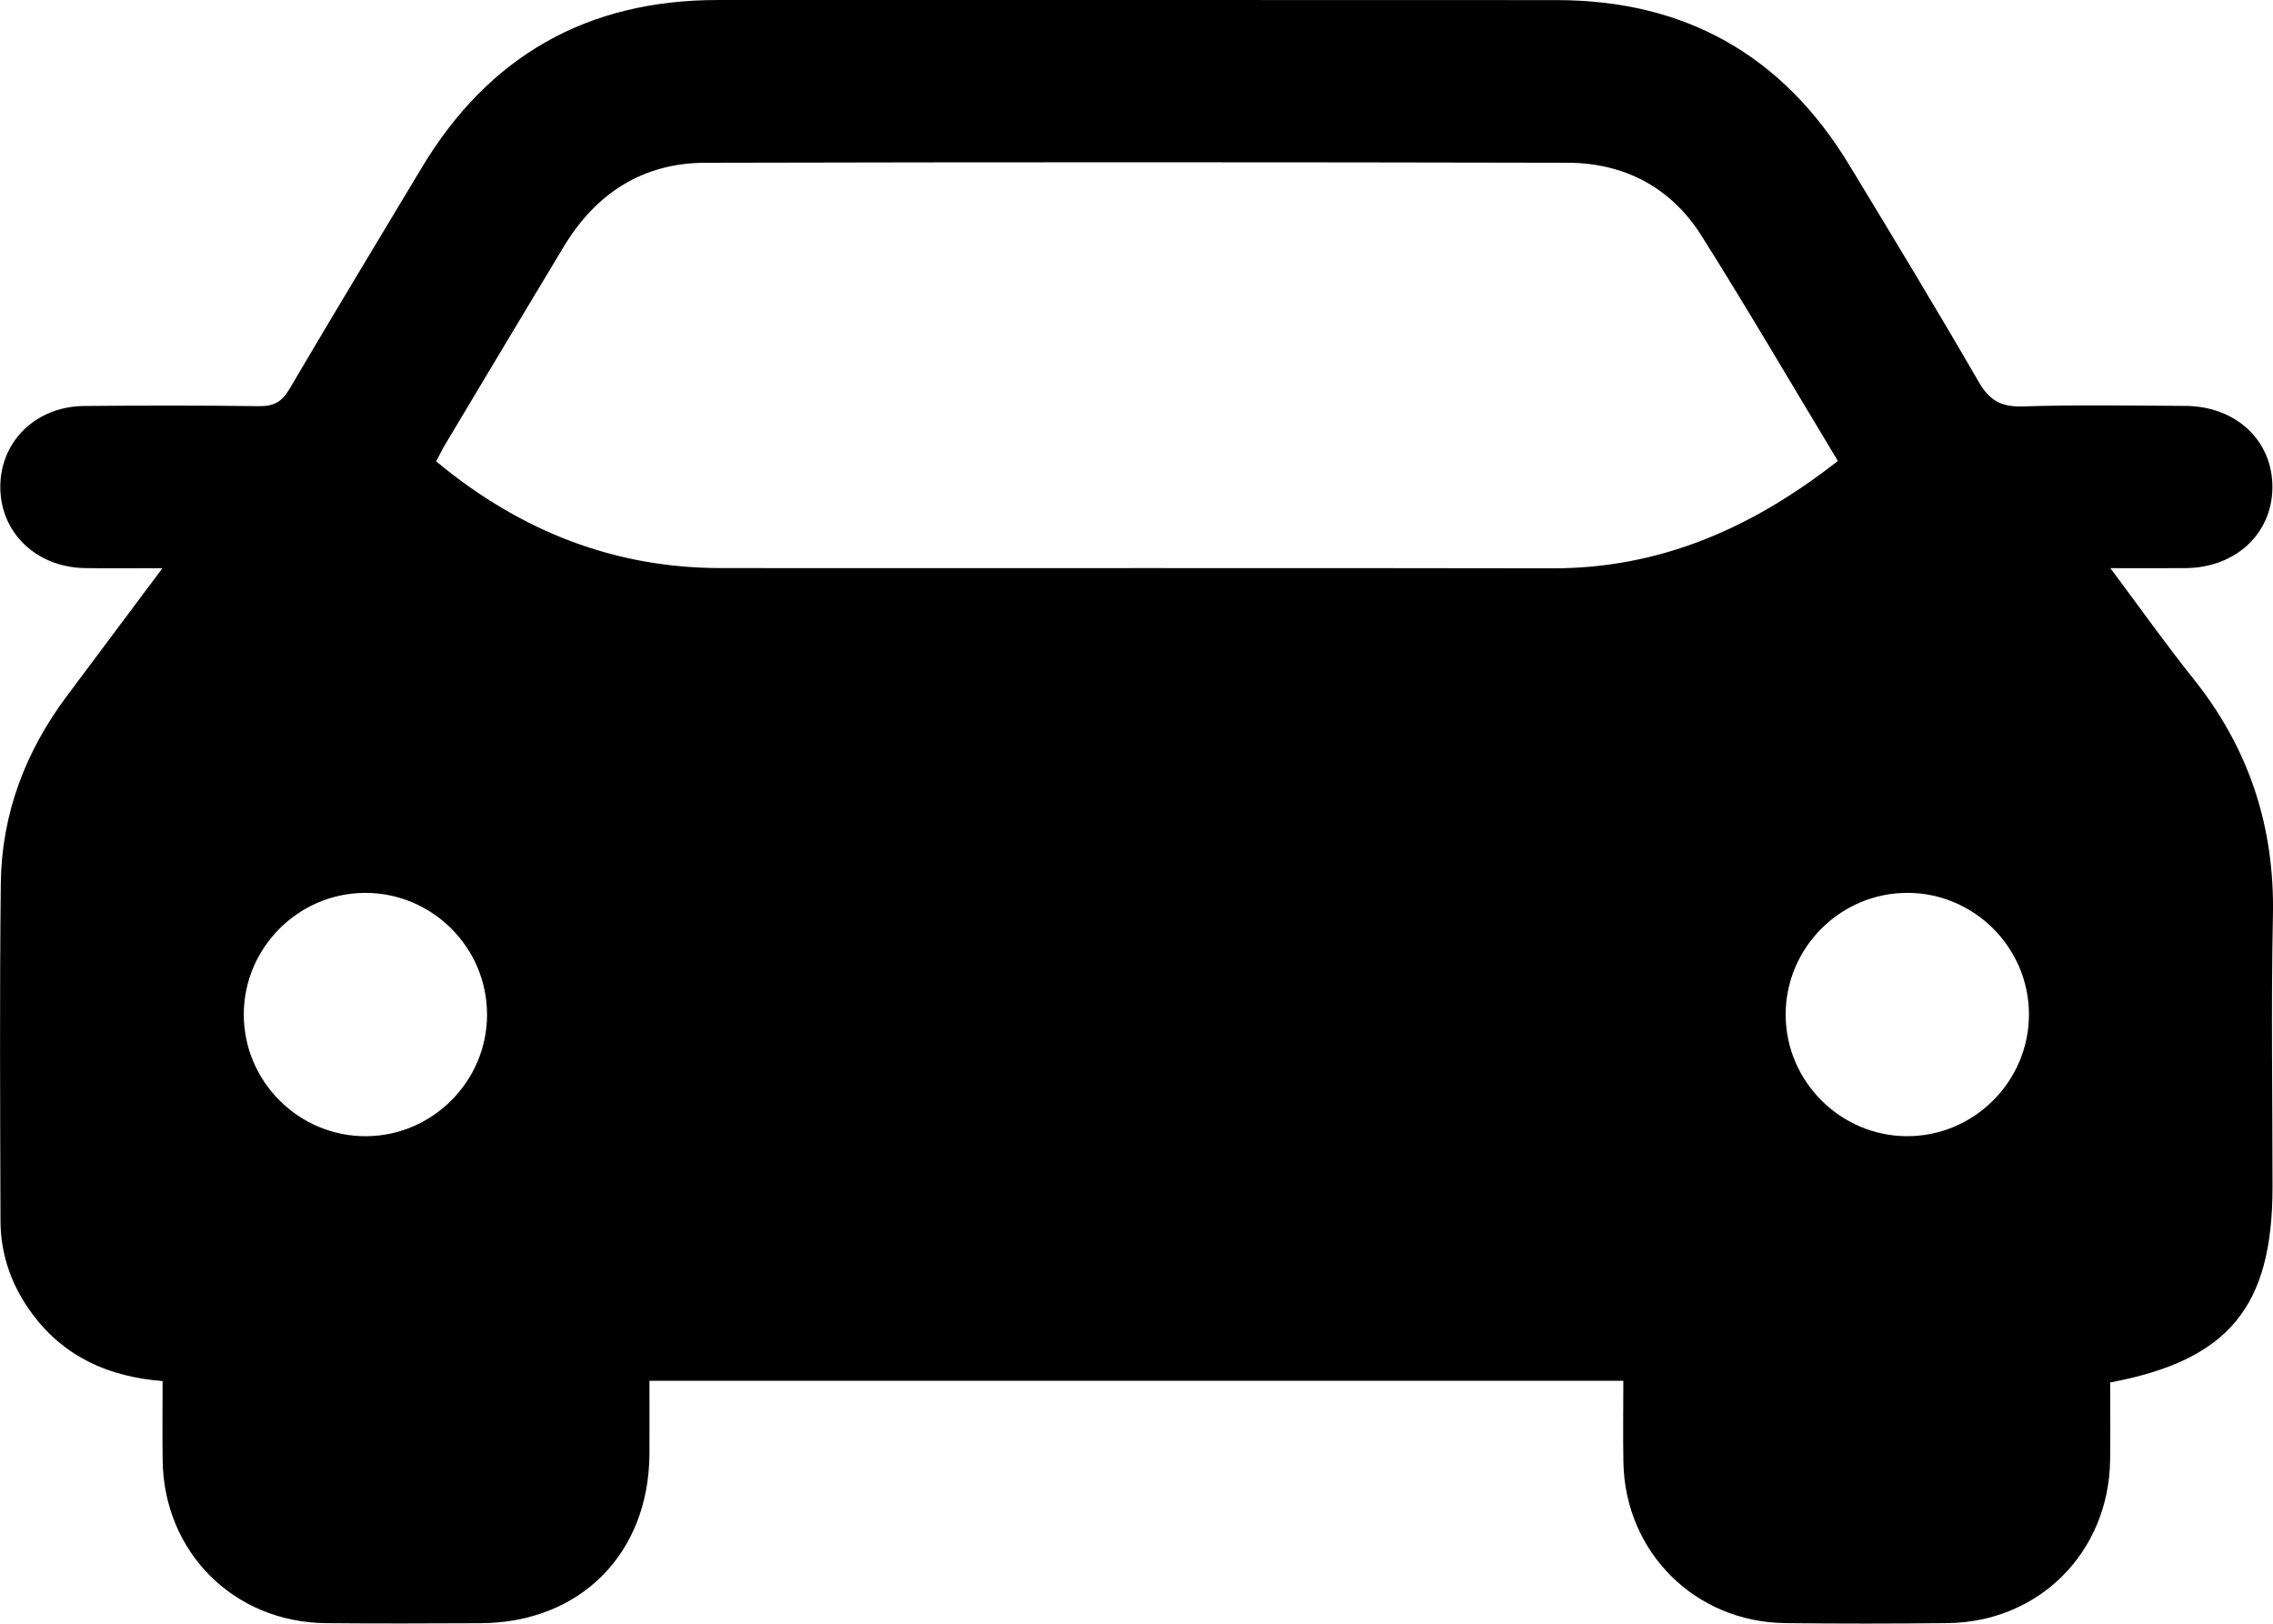<?xml version="1.0" encoding="UTF-8"?>
<svg id="Calque_1" data-name="Calque 1" xmlns="http://www.w3.org/2000/svg" viewBox="0 0 1109.36 792.33">
  <defs>
    <style>
      .cls-1 {
        stroke-width: 0px;
      }
    </style>
  </defs>
  <path class="cls-1" d="M792.28,673.85h-475.31c0,12.07.06,23.87,0,35.67-.27,48.77-33.85,82.43-82.48,82.62-25.16.1-50.33.22-75.49-.03-44.82-.46-78.95-34.51-79.61-79.23-.19-12.73-.03-25.46-.03-38.91-26.04-2.04-47.62-11.55-63.23-32.28-10.23-13.59-15.84-28.95-15.89-45.94-.16-54.87-.47-109.74.15-164.6.38-33.99,12.02-64.52,32.41-91.71,14.99-20,29.94-40.04,46.49-62.17-14.24,0-26,.15-37.76-.03C17.55,276.88-.07,259.74.15,237.21c.22-22.08,17.55-38.89,40.93-39.09,28.46-.25,56.93-.29,85.39.09,7.04.09,11.08-2.06,14.71-8.22,21.31-36.24,43.06-72.21,64.71-108.25C238.59,27.31,286.65,0,350.19.01c136.55.02,273.1-.06,409.66.04,62.49.04,110.16,26.83,142.58,80.29,21.37,35.24,42.74,70.49,63.38,106.16,5.25,9.07,11.09,12.16,21.48,11.83,26.38-.84,52.8-.38,79.2-.25,24.95.13,42.83,17.06,42.58,40.02-.25,22.42-17.95,38.88-42.24,39.14-11.41.12-22.83.02-36.84.02,14.43,19.3,26.94,37.01,40.47,53.91,27.17,33.94,39.77,72.24,38.86,115.76-.92,44.12-.2,88.28-.2,132.42,0,58.4-21.41,84.44-79.23,95.3,0,12.5.16,25.22-.03,37.93-.66,44.9-34.6,79.02-79.33,79.51-26.4.29-52.81.31-79.21,0-44.09-.53-78.23-34.59-79.01-78.57-.23-12.76-.03-25.53-.03-39.67ZM896.98,224.94c-22.44-37.2-43.85-73.85-66.45-109.76-14.89-23.66-37.67-35.7-65.52-35.76-140.27-.3-280.53-.33-420.8.01-30.49.07-53.38,14.93-69.03,40.88-19.37,32.12-38.6,64.32-57.85,96.51-1.64,2.74-3.02,5.64-4.45,8.33,41.62,34.61,87.75,52.03,138.81,52.08,135.32.11,270.63-.13,405.95.12,52.75.1,97.68-19.74,139.35-52.41ZM177.88,435.74c-32.34.21-58.84,26.85-58.9,59.21-.07,32.88,26.94,59.76,59.83,59.53,32.35-.22,58.84-26.85,58.9-59.23.07-32.91-26.9-59.73-59.83-59.52ZM990.25,494.73c-.17-32.38-26.73-58.88-59.12-59-32.89-.12-59.79,26.83-59.62,59.73.17,32.34,26.77,58.89,59.12,59.01,32.88.12,59.79-26.85,59.62-59.75Z"/>
</svg>
